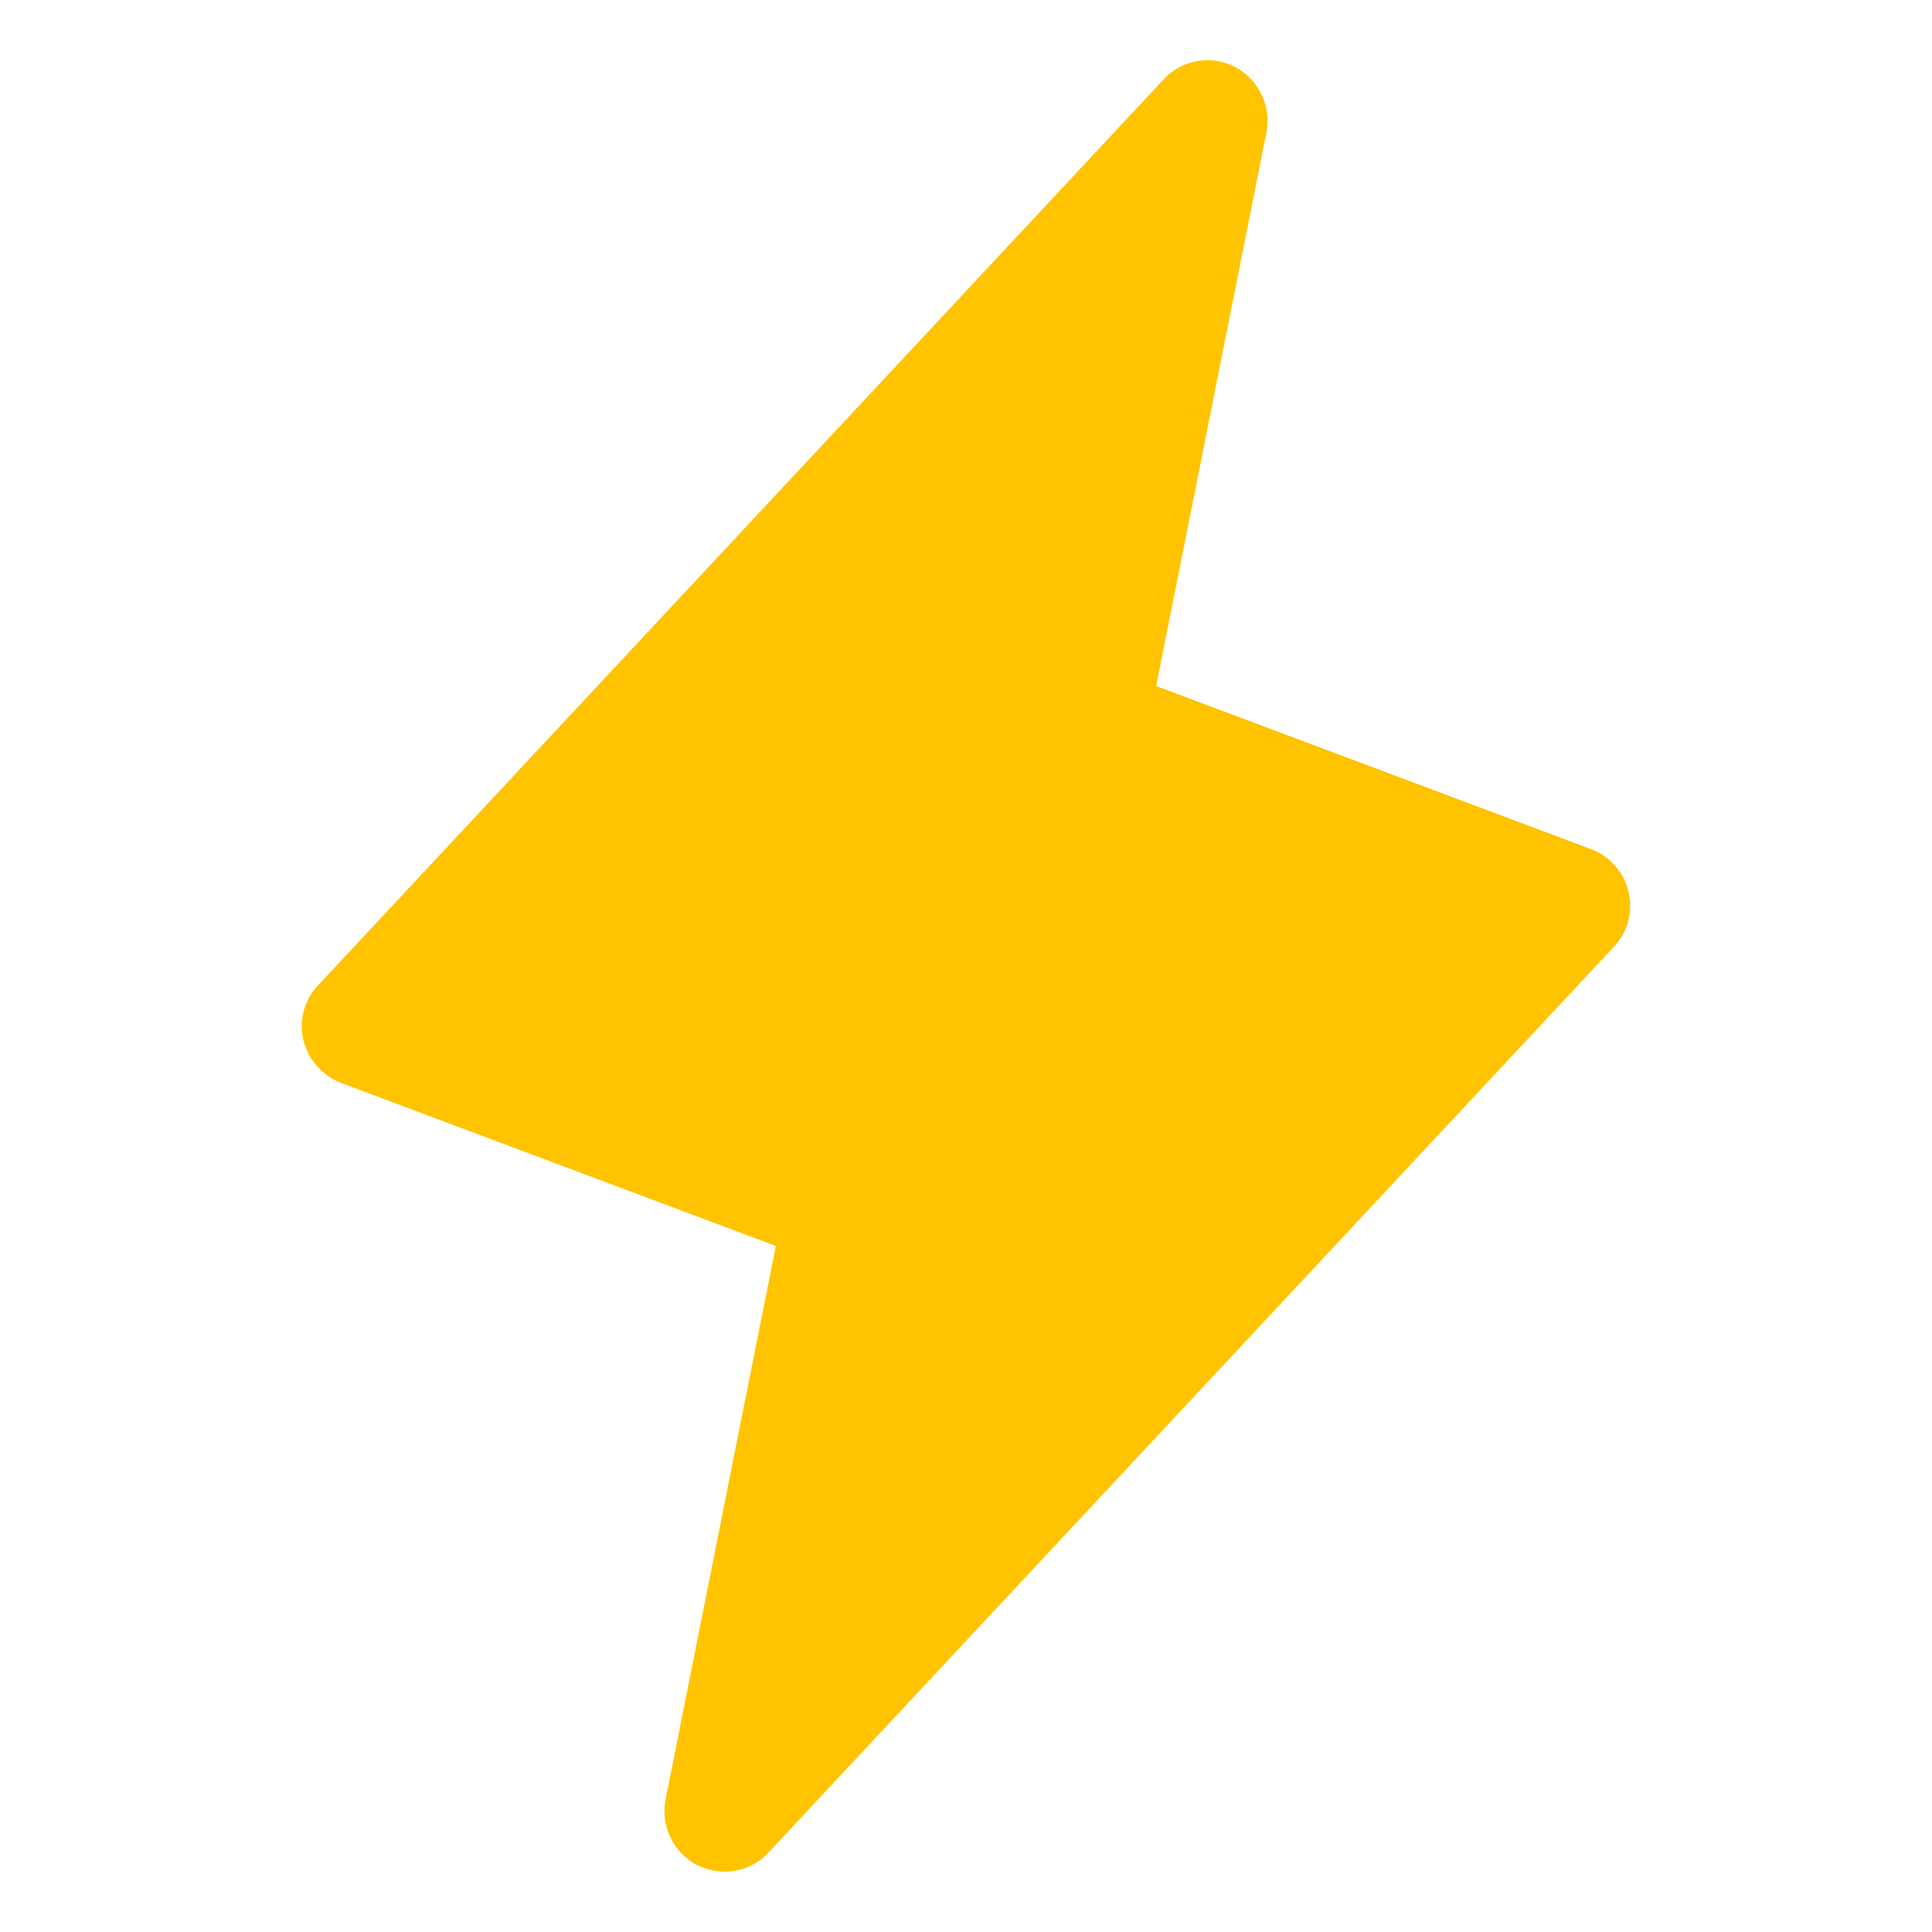 <svg viewBox="0 0 256 256" xmlns="http://www.w3.org/2000/svg"><rect fill="none" height="256" width="256"></rect><path d="M215.8,118.2a8,8,0,0,0-5-5.7L153.2,90.9l14.6-73.3a8.1,8.1,0,0,0-4.1-8.7,7.9,7.9,0,0,0-9.5,1.6l-112,120a7.9,7.9,0,0,0-2,7.3,8.2,8.2,0,0,0,5,5.7l57.6,21.6L88.2,238.4a8.1,8.1,0,0,0,4.1,8.7,8.4,8.4,0,0,0,3.7.9,7.9,7.9,0,0,0,5.8-2.5l112-120A7.9,7.9,0,0,0,215.8,118.2Z" fill="#ffc300" opacity="1" original-fill="#000000"></path></svg>